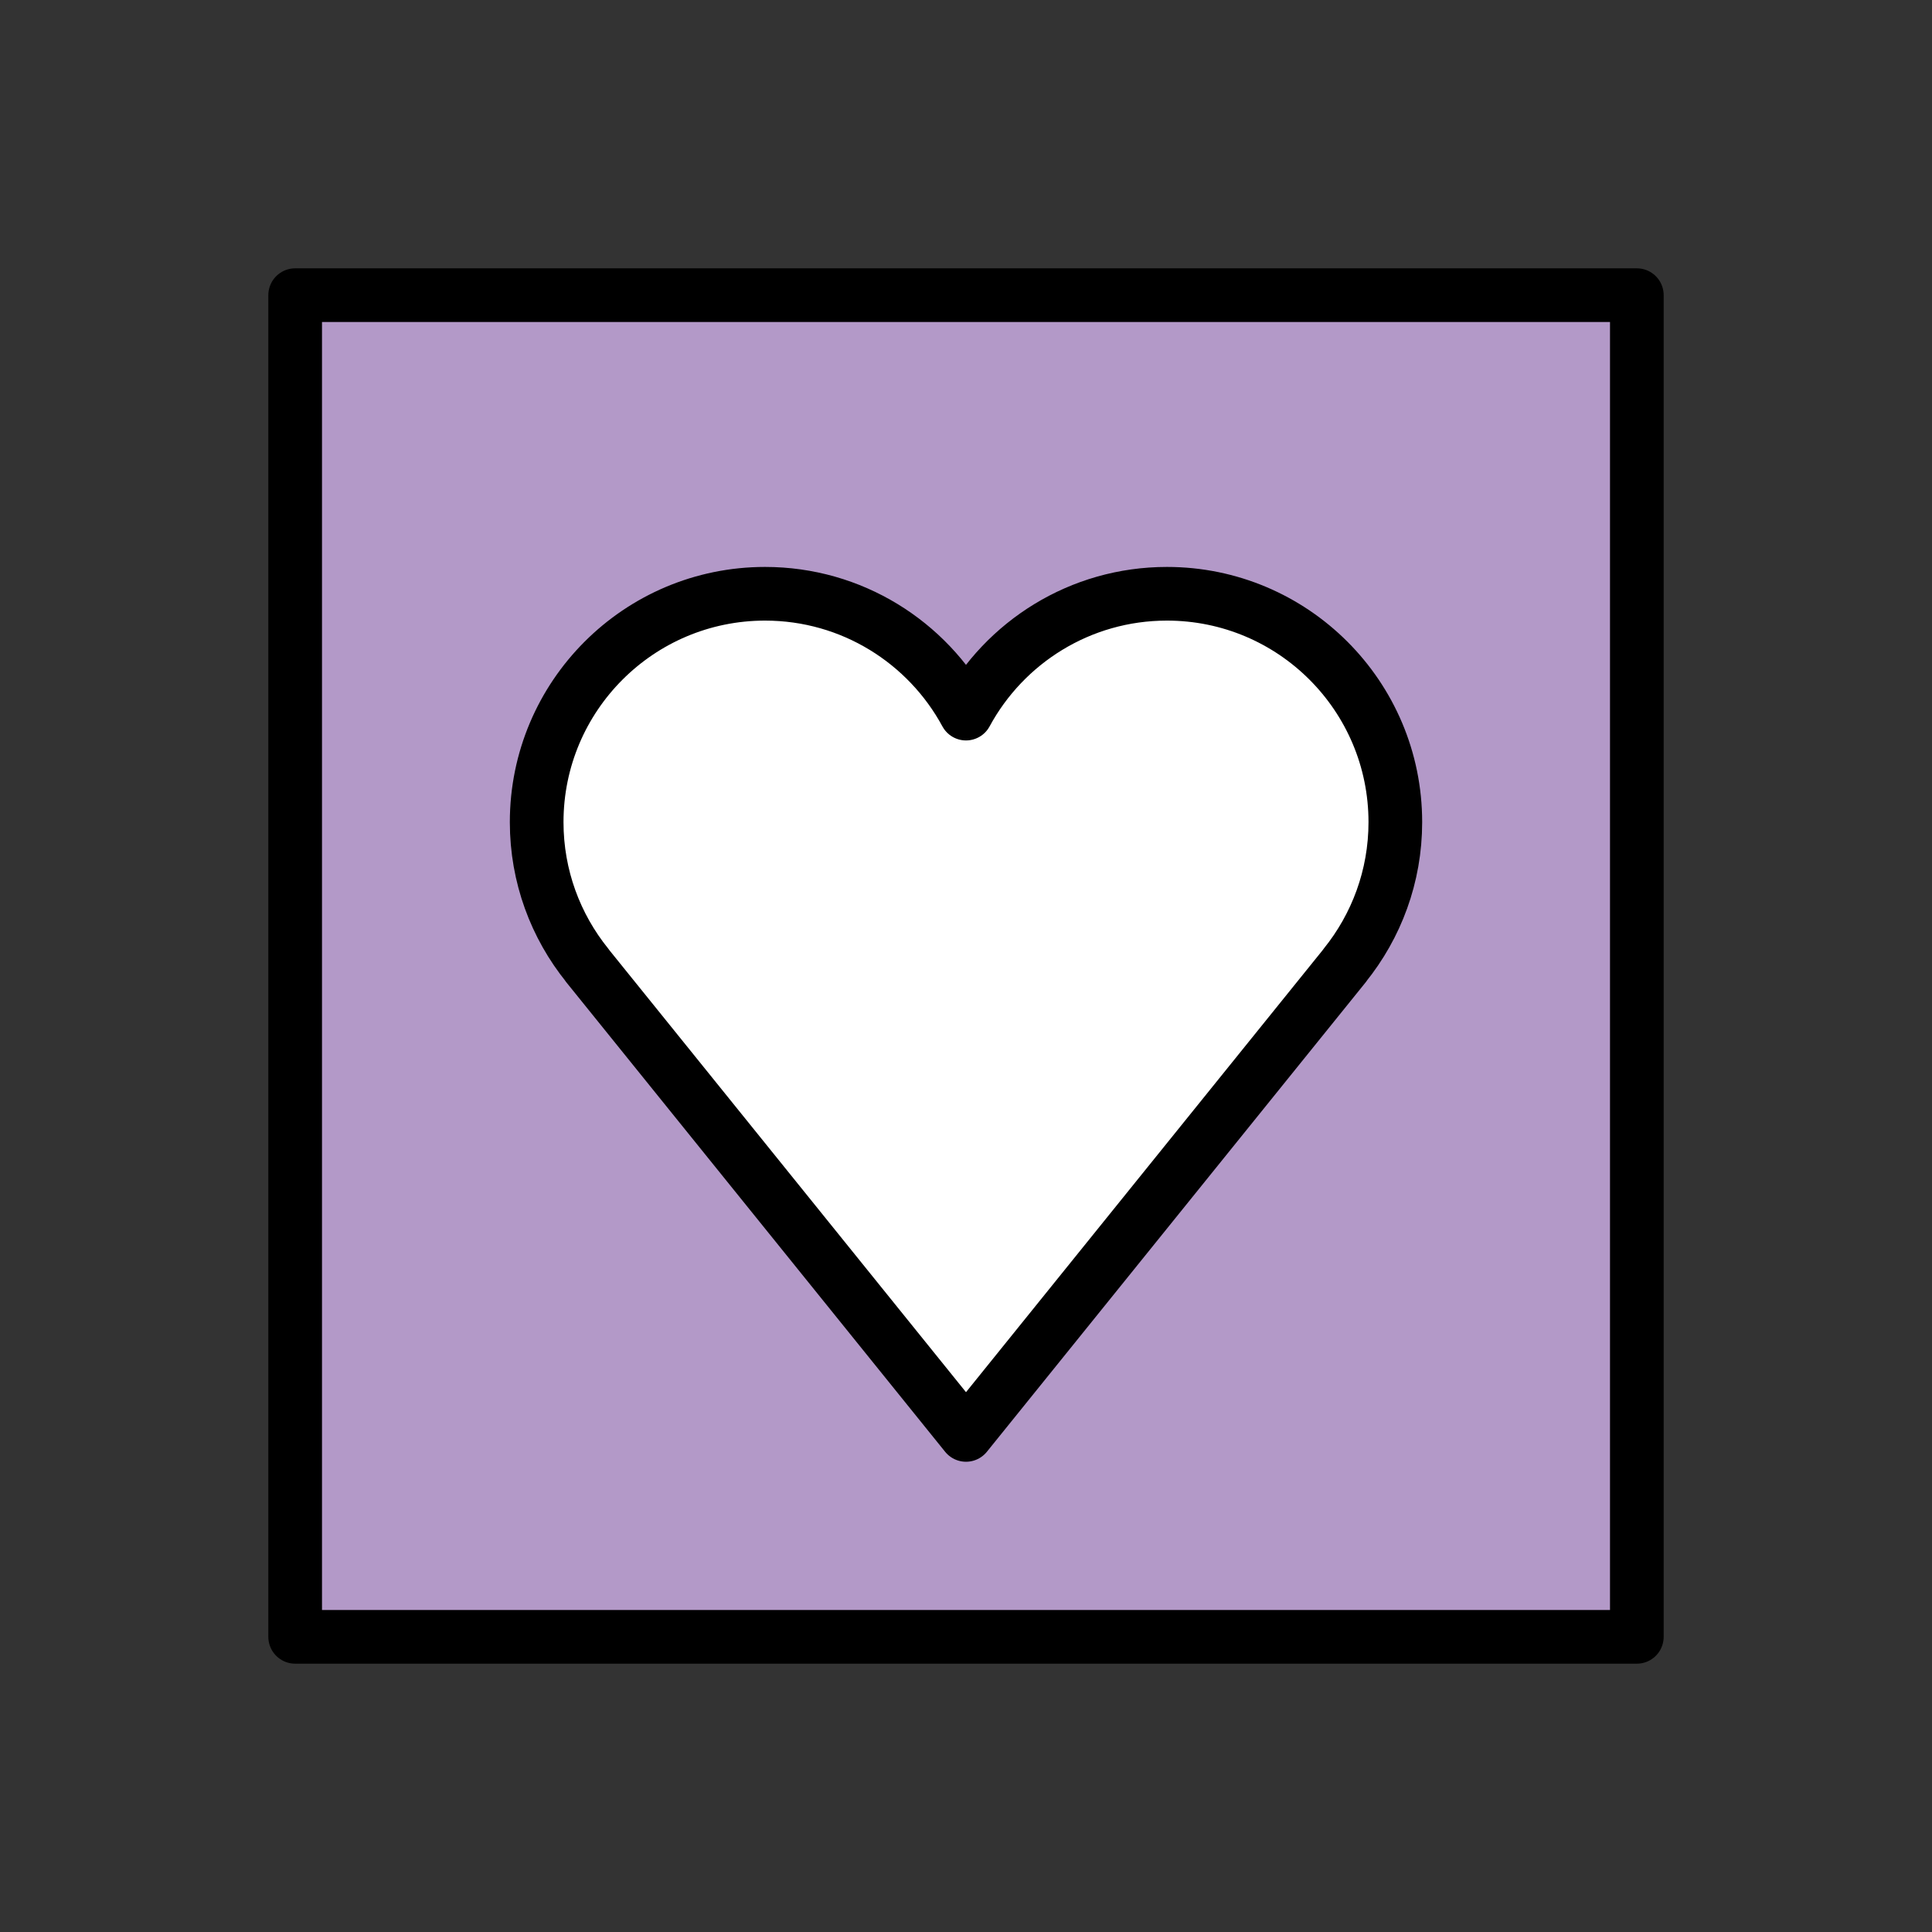 <svg xmlns="http://www.w3.org/2000/svg" viewBox="0 0 72 72" id="emoji">
  <rect x="0" y="0" width="72" height="72" fill="#333333" stroke="none"/>
  <g id="color">
    <rect fill="#B399C8" height="50" width="50" y="11" x="11"></rect>
    <g id="line_2_">
      <path d="M52,30.639c0-4.7-3.81-8.511-8.511-8.511c-3.236,0-6.05,1.807-7.489,4.466 c-1.439-2.659-4.253-4.466-7.489-4.466C23.81,22.129,20,25.939,20,30.639c0,2.022,0.708,3.877,1.886,5.337 l-0.003,0.002L36,53.475l14.117-17.496l-0.003-0.002C51.292,34.516,52,32.661,52,30.639z" fill="#FFFFFF"></path>
    </g>
  </g>
  <g id="hair"></g>
  <g id="skin"></g>
  <g id="skin-shadow"></g>
  <g id="line">
    <rect stroke-width="2" stroke-miterlimit="10" stroke-linejoin="round" stroke-linecap="round" stroke="#000000" fill="none" height="50" width="50" y="11" x="11"></rect>
    <g id="line_1_">
      <path d="M52,30.639 c0-4.7-3.81-8.511-8.511-8.511c-3.236,0-6.05,1.807-7.489,4.466c-1.439-2.659-4.253-4.466-7.489-4.466 C23.81,22.129,20,25.939,20,30.639c0,2.022,0.708,3.877,1.886,5.337l-0.003,0.002L36,53.475l14.117-17.496 l-0.003-0.002C51.292,34.516,52,32.661,52,30.639z" stroke-width="2" stroke-miterlimit="10" stroke-linejoin="round" stroke="#000000" fill="none"></path>
    </g>
  </g>
</svg>
